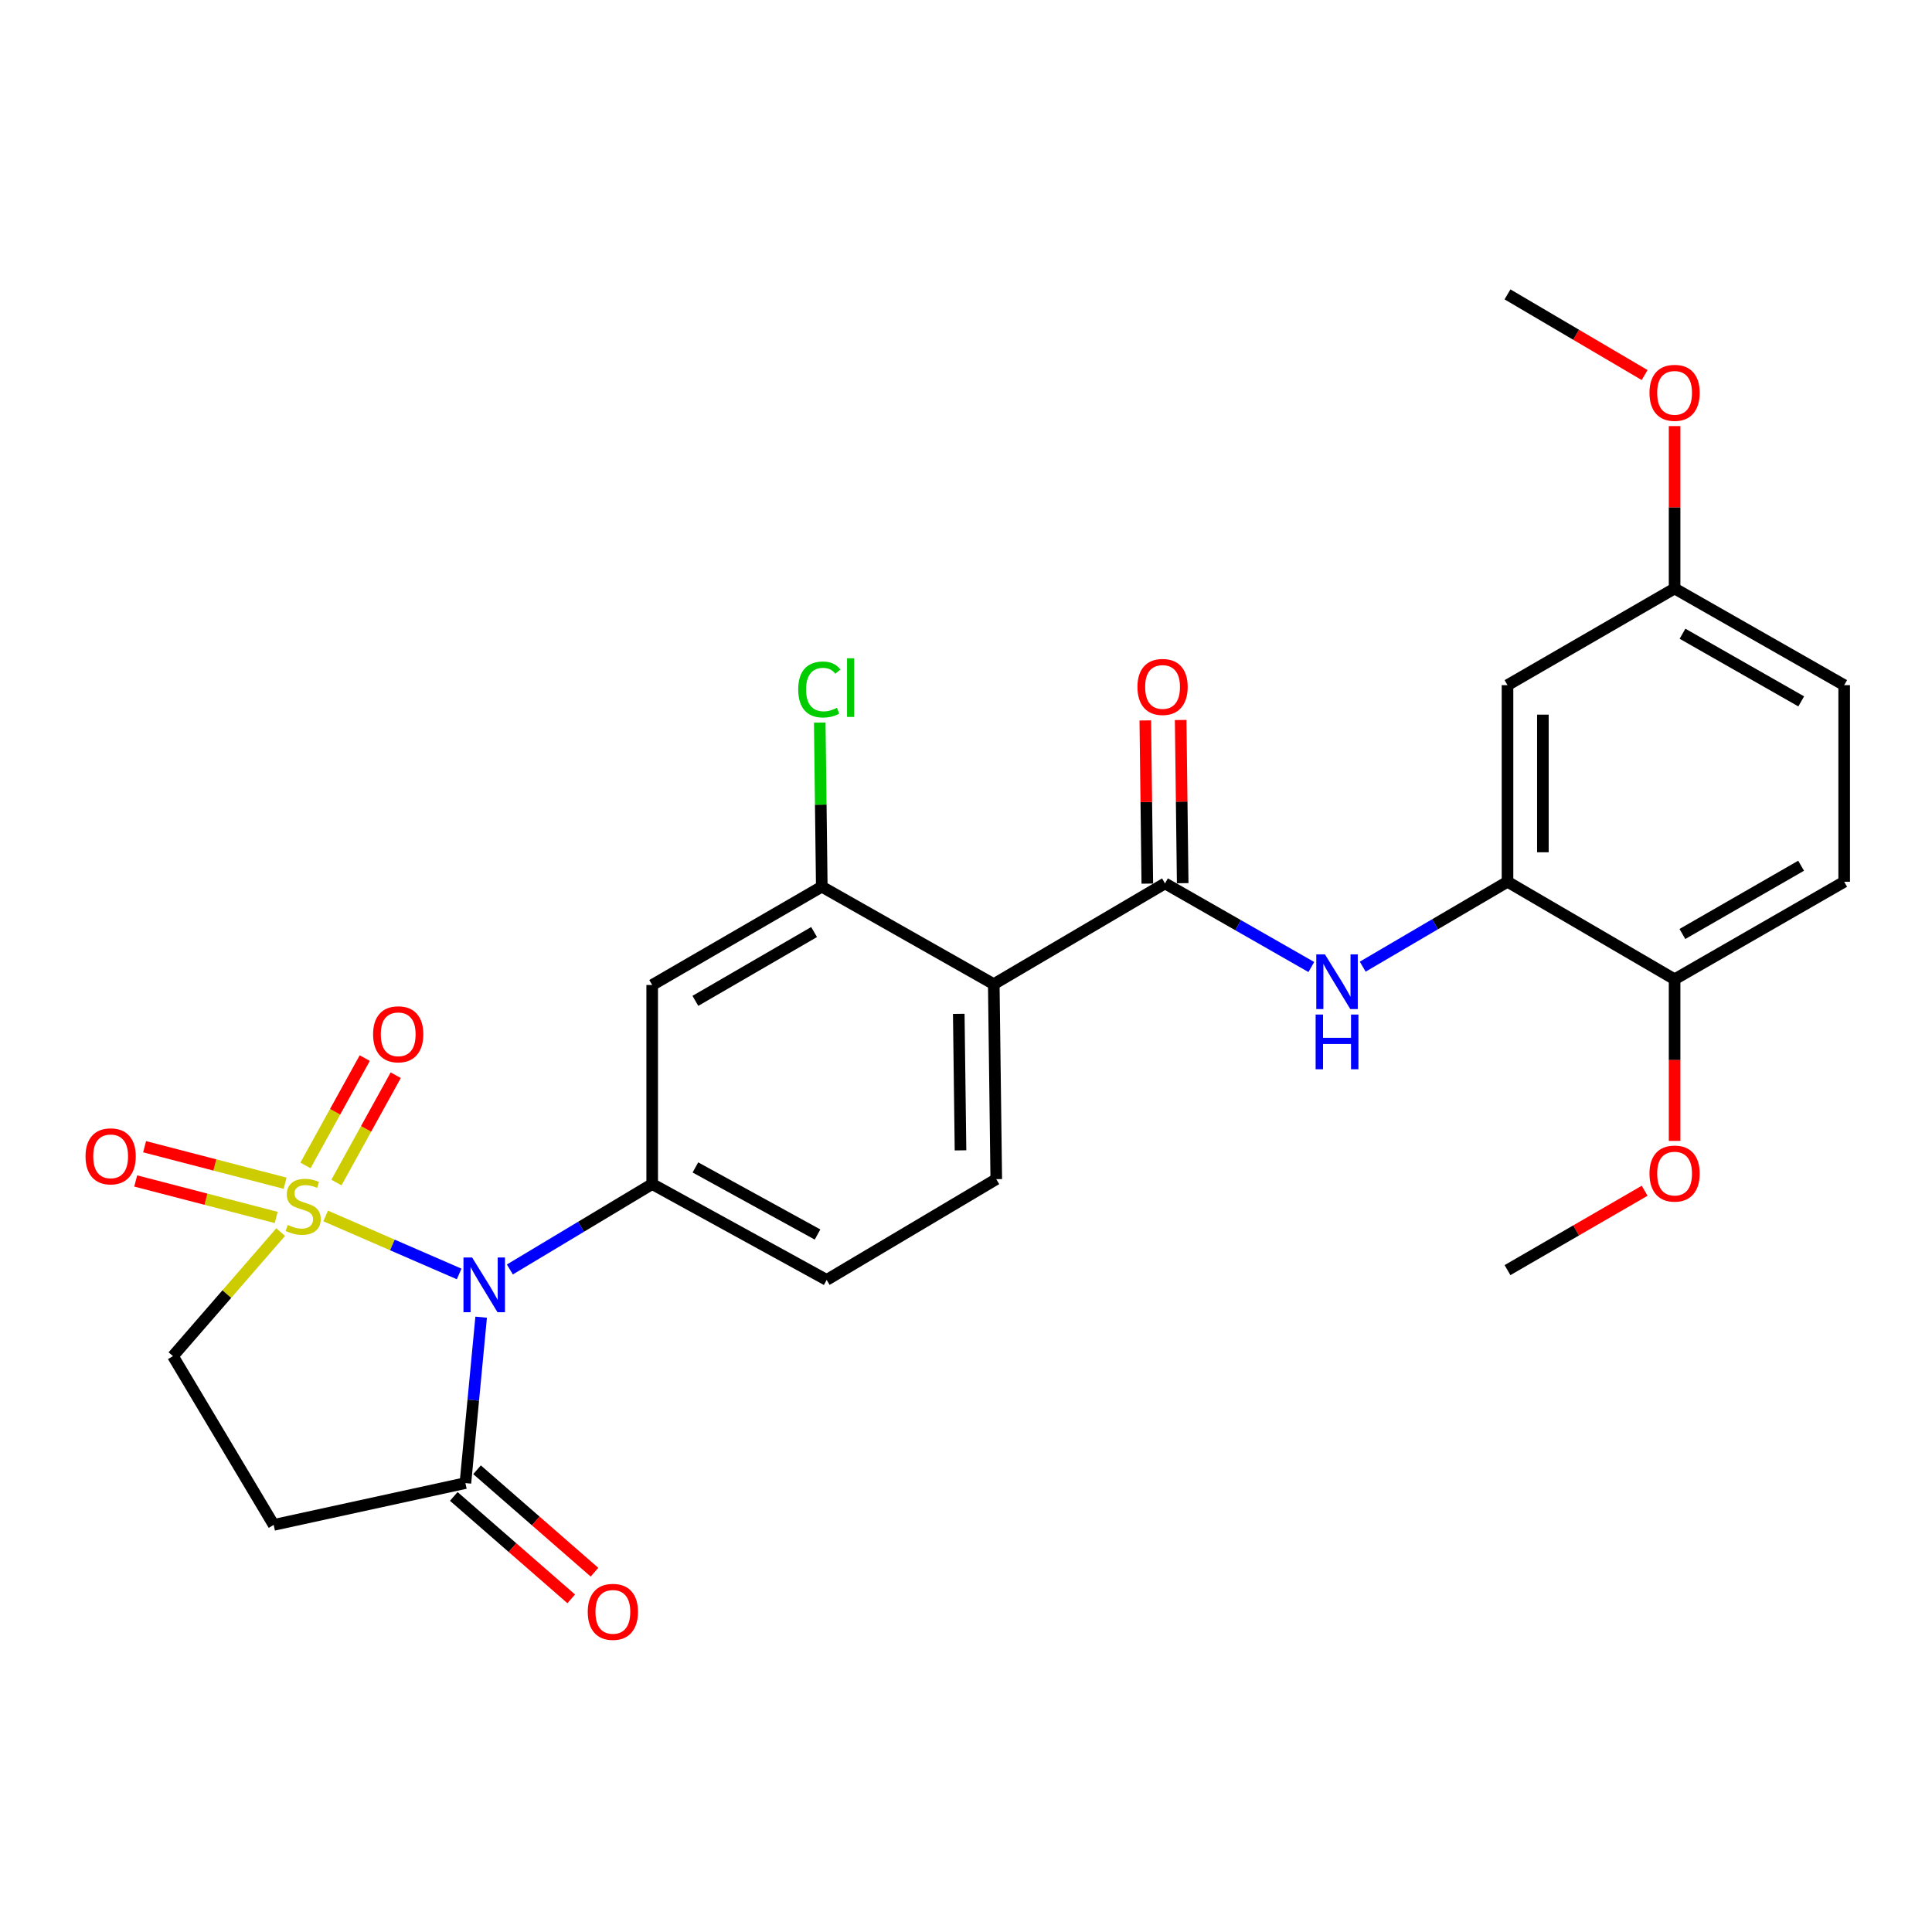 <?xml version='1.0' encoding='iso-8859-1'?>
<svg version='1.1' baseProfile='full'
              xmlns='http://www.w3.org/2000/svg'
                      xmlns:rdkit='http://www.rdkit.org/xml'
                      xmlns:xlink='http://www.w3.org/1999/xlink'
                  xml:space='preserve'
width='1000px' height='1000px' viewBox='0 0 1000 1000'>
<!-- END OF HEADER -->
<rect style='opacity:1.0;fill:#FFFFFF;stroke:none' width='1000' height='1000' x='0' y='0'> </rect>
<path class='bond-0' d='M 168.556,629.373 L 203.105,644.384' style='fill:none;fill-rule:evenodd;stroke:#CCCC00;stroke-width:6px;stroke-linecap:butt;stroke-linejoin:miter;stroke-opacity:1' />
<path class='bond-0' d='M 203.105,644.384 L 237.654,659.395' style='fill:none;fill-rule:evenodd;stroke:#0000FF;stroke-width:6px;stroke-linecap:butt;stroke-linejoin:miter;stroke-opacity:1' />
<path class='bond-10' d='M 145.272,637.732 L 117.397,669.827' style='fill:none;fill-rule:evenodd;stroke:#CCCC00;stroke-width:6px;stroke-linecap:butt;stroke-linejoin:miter;stroke-opacity:1' />
<path class='bond-10' d='M 117.397,669.827 L 89.521,701.923' style='fill:none;fill-rule:evenodd;stroke:#000000;stroke-width:6px;stroke-linecap:butt;stroke-linejoin:miter;stroke-opacity:1' />
<path class='bond-11' d='M 174.141,612.082 L 189.486,584.303' style='fill:none;fill-rule:evenodd;stroke:#CCCC00;stroke-width:6px;stroke-linecap:butt;stroke-linejoin:miter;stroke-opacity:1' />
<path class='bond-11' d='M 189.486,584.303 L 204.831,556.523' style='fill:none;fill-rule:evenodd;stroke:#FF0000;stroke-width:6px;stroke-linecap:butt;stroke-linejoin:miter;stroke-opacity:1' />
<path class='bond-11' d='M 158.111,603.228 L 173.456,575.448' style='fill:none;fill-rule:evenodd;stroke:#CCCC00;stroke-width:6px;stroke-linecap:butt;stroke-linejoin:miter;stroke-opacity:1' />
<path class='bond-11' d='M 173.456,575.448 L 188.801,547.669' style='fill:none;fill-rule:evenodd;stroke:#FF0000;stroke-width:6px;stroke-linecap:butt;stroke-linejoin:miter;stroke-opacity:1' />
<path class='bond-12' d='M 147.569,612.429 L 111.207,602.985' style='fill:none;fill-rule:evenodd;stroke:#CCCC00;stroke-width:6px;stroke-linecap:butt;stroke-linejoin:miter;stroke-opacity:1' />
<path class='bond-12' d='M 111.207,602.985 L 74.845,593.541' style='fill:none;fill-rule:evenodd;stroke:#FF0000;stroke-width:6px;stroke-linecap:butt;stroke-linejoin:miter;stroke-opacity:1' />
<path class='bond-12' d='M 142.966,630.154 L 106.604,620.71' style='fill:none;fill-rule:evenodd;stroke:#CCCC00;stroke-width:6px;stroke-linecap:butt;stroke-linejoin:miter;stroke-opacity:1' />
<path class='bond-12' d='M 106.604,620.71 L 70.242,611.266' style='fill:none;fill-rule:evenodd;stroke:#FF0000;stroke-width:6px;stroke-linecap:butt;stroke-linejoin:miter;stroke-opacity:1' />
<path class='bond-1' d='M 263.906,657.068 L 300.74,634.965' style='fill:none;fill-rule:evenodd;stroke:#0000FF;stroke-width:6px;stroke-linecap:butt;stroke-linejoin:miter;stroke-opacity:1' />
<path class='bond-1' d='M 300.74,634.965 L 337.575,612.863' style='fill:none;fill-rule:evenodd;stroke:#000000;stroke-width:6px;stroke-linecap:butt;stroke-linejoin:miter;stroke-opacity:1' />
<path class='bond-4' d='M 249.043,681.77 L 244.969,724.707' style='fill:none;fill-rule:evenodd;stroke:#0000FF;stroke-width:6px;stroke-linecap:butt;stroke-linejoin:miter;stroke-opacity:1' />
<path class='bond-4' d='M 244.969,724.707 L 240.895,767.645' style='fill:none;fill-rule:evenodd;stroke:#000000;stroke-width:6px;stroke-linecap:butt;stroke-linejoin:miter;stroke-opacity:1' />
<path class='bond-7' d='M 337.575,612.863 L 337.575,509.834' style='fill:none;fill-rule:evenodd;stroke:#000000;stroke-width:6px;stroke-linecap:butt;stroke-linejoin:miter;stroke-opacity:1' />
<path class='bond-15' d='M 337.575,612.863 L 427.886,662.48' style='fill:none;fill-rule:evenodd;stroke:#000000;stroke-width:6px;stroke-linecap:butt;stroke-linejoin:miter;stroke-opacity:1' />
<path class='bond-15' d='M 359.939,604.256 L 423.157,638.987' style='fill:none;fill-rule:evenodd;stroke:#000000;stroke-width:6px;stroke-linecap:butt;stroke-linejoin:miter;stroke-opacity:1' />
<path class='bond-2' d='M 514.373,509.397 L 515.665,610.33' style='fill:none;fill-rule:evenodd;stroke:#000000;stroke-width:6px;stroke-linecap:butt;stroke-linejoin:miter;stroke-opacity:1' />
<path class='bond-2' d='M 496.255,524.771 L 497.16,595.424' style='fill:none;fill-rule:evenodd;stroke:#000000;stroke-width:6px;stroke-linecap:butt;stroke-linejoin:miter;stroke-opacity:1' />
<path class='bond-3' d='M 514.373,509.397 L 603.005,457.247' style='fill:none;fill-rule:evenodd;stroke:#000000;stroke-width:6px;stroke-linecap:butt;stroke-linejoin:miter;stroke-opacity:1' />
<path class='bond-28' d='M 514.373,509.397 L 425.353,458.946' style='fill:none;fill-rule:evenodd;stroke:#000000;stroke-width:6px;stroke-linecap:butt;stroke-linejoin:miter;stroke-opacity:1' />
<path class='bond-5' d='M 603.005,457.247 L 640.873,478.889' style='fill:none;fill-rule:evenodd;stroke:#000000;stroke-width:6px;stroke-linecap:butt;stroke-linejoin:miter;stroke-opacity:1' />
<path class='bond-5' d='M 640.873,478.889 L 678.741,500.532' style='fill:none;fill-rule:evenodd;stroke:#0000FF;stroke-width:6px;stroke-linecap:butt;stroke-linejoin:miter;stroke-opacity:1' />
<path class='bond-17' d='M 612.161,457.133 L 611.637,414.902' style='fill:none;fill-rule:evenodd;stroke:#000000;stroke-width:6px;stroke-linecap:butt;stroke-linejoin:miter;stroke-opacity:1' />
<path class='bond-17' d='M 611.637,414.902 L 611.114,372.671' style='fill:none;fill-rule:evenodd;stroke:#FF0000;stroke-width:6px;stroke-linecap:butt;stroke-linejoin:miter;stroke-opacity:1' />
<path class='bond-17' d='M 593.85,457.36 L 593.326,415.129' style='fill:none;fill-rule:evenodd;stroke:#000000;stroke-width:6px;stroke-linecap:butt;stroke-linejoin:miter;stroke-opacity:1' />
<path class='bond-17' d='M 593.326,415.129 L 592.803,372.898' style='fill:none;fill-rule:evenodd;stroke:#FF0000;stroke-width:6px;stroke-linecap:butt;stroke-linejoin:miter;stroke-opacity:1' />
<path class='bond-18' d='M 234.876,774.545 L 265.272,801.055' style='fill:none;fill-rule:evenodd;stroke:#000000;stroke-width:6px;stroke-linecap:butt;stroke-linejoin:miter;stroke-opacity:1' />
<path class='bond-18' d='M 265.272,801.055 L 295.667,827.565' style='fill:none;fill-rule:evenodd;stroke:#FF0000;stroke-width:6px;stroke-linecap:butt;stroke-linejoin:miter;stroke-opacity:1' />
<path class='bond-18' d='M 246.913,760.744 L 277.309,787.254' style='fill:none;fill-rule:evenodd;stroke:#000000;stroke-width:6px;stroke-linecap:butt;stroke-linejoin:miter;stroke-opacity:1' />
<path class='bond-18' d='M 277.309,787.254 L 307.704,813.764' style='fill:none;fill-rule:evenodd;stroke:#FF0000;stroke-width:6px;stroke-linecap:butt;stroke-linejoin:miter;stroke-opacity:1' />
<path class='bond-27' d='M 240.895,767.645 L 141.661,789.284' style='fill:none;fill-rule:evenodd;stroke:#000000;stroke-width:6px;stroke-linecap:butt;stroke-linejoin:miter;stroke-opacity:1' />
<path class='bond-8' d='M 705.342,500.339 L 742.812,478.371' style='fill:none;fill-rule:evenodd;stroke:#0000FF;stroke-width:6px;stroke-linecap:butt;stroke-linejoin:miter;stroke-opacity:1' />
<path class='bond-8' d='M 742.812,478.371 L 780.281,456.402' style='fill:none;fill-rule:evenodd;stroke:#000000;stroke-width:6px;stroke-linecap:butt;stroke-linejoin:miter;stroke-opacity:1' />
<path class='bond-6' d='M 425.353,458.946 L 337.575,509.834' style='fill:none;fill-rule:evenodd;stroke:#000000;stroke-width:6px;stroke-linecap:butt;stroke-linejoin:miter;stroke-opacity:1' />
<path class='bond-6' d='M 421.371,482.422 L 359.926,518.044' style='fill:none;fill-rule:evenodd;stroke:#000000;stroke-width:6px;stroke-linecap:butt;stroke-linejoin:miter;stroke-opacity:1' />
<path class='bond-21' d='M 425.353,458.946 L 424.825,416.48' style='fill:none;fill-rule:evenodd;stroke:#000000;stroke-width:6px;stroke-linecap:butt;stroke-linejoin:miter;stroke-opacity:1' />
<path class='bond-21' d='M 424.825,416.48 L 424.297,374.013' style='fill:none;fill-rule:evenodd;stroke:#00CC00;stroke-width:6px;stroke-linecap:butt;stroke-linejoin:miter;stroke-opacity:1' />
<path class='bond-14' d='M 780.281,456.402 L 780.281,354.635' style='fill:none;fill-rule:evenodd;stroke:#000000;stroke-width:6px;stroke-linecap:butt;stroke-linejoin:miter;stroke-opacity:1' />
<path class='bond-14' d='M 798.594,441.137 L 798.594,369.9' style='fill:none;fill-rule:evenodd;stroke:#000000;stroke-width:6px;stroke-linecap:butt;stroke-linejoin:miter;stroke-opacity:1' />
<path class='bond-16' d='M 780.281,456.402 L 866.767,506.874' style='fill:none;fill-rule:evenodd;stroke:#000000;stroke-width:6px;stroke-linecap:butt;stroke-linejoin:miter;stroke-opacity:1' />
<path class='bond-9' d='M 141.661,789.284 L 89.521,701.923' style='fill:none;fill-rule:evenodd;stroke:#000000;stroke-width:6px;stroke-linecap:butt;stroke-linejoin:miter;stroke-opacity:1' />
<path class='bond-13' d='M 515.665,610.33 L 427.886,662.48' style='fill:none;fill-rule:evenodd;stroke:#000000;stroke-width:6px;stroke-linecap:butt;stroke-linejoin:miter;stroke-opacity:1' />
<path class='bond-20' d='M 780.281,354.635 L 866.767,304.601' style='fill:none;fill-rule:evenodd;stroke:#000000;stroke-width:6px;stroke-linecap:butt;stroke-linejoin:miter;stroke-opacity:1' />
<path class='bond-19' d='M 866.767,506.874 L 954.545,456.402' style='fill:none;fill-rule:evenodd;stroke:#000000;stroke-width:6px;stroke-linecap:butt;stroke-linejoin:miter;stroke-opacity:1' />
<path class='bond-19' d='M 870.806,483.428 L 932.251,448.098' style='fill:none;fill-rule:evenodd;stroke:#000000;stroke-width:6px;stroke-linecap:butt;stroke-linejoin:miter;stroke-opacity:1' />
<path class='bond-23' d='M 866.767,506.874 L 866.767,548.7' style='fill:none;fill-rule:evenodd;stroke:#000000;stroke-width:6px;stroke-linecap:butt;stroke-linejoin:miter;stroke-opacity:1' />
<path class='bond-23' d='M 866.767,548.7 L 866.767,590.527' style='fill:none;fill-rule:evenodd;stroke:#FF0000;stroke-width:6px;stroke-linecap:butt;stroke-linejoin:miter;stroke-opacity:1' />
<path class='bond-22' d='M 954.545,456.402 L 954.545,354.635' style='fill:none;fill-rule:evenodd;stroke:#000000;stroke-width:6px;stroke-linecap:butt;stroke-linejoin:miter;stroke-opacity:1' />
<path class='bond-24' d='M 866.767,304.601 L 866.767,262.573' style='fill:none;fill-rule:evenodd;stroke:#000000;stroke-width:6px;stroke-linecap:butt;stroke-linejoin:miter;stroke-opacity:1' />
<path class='bond-24' d='M 866.767,262.573 L 866.767,220.545' style='fill:none;fill-rule:evenodd;stroke:#FF0000;stroke-width:6px;stroke-linecap:butt;stroke-linejoin:miter;stroke-opacity:1' />
<path class='bond-29' d='M 866.767,304.601 L 954.545,354.635' style='fill:none;fill-rule:evenodd;stroke:#000000;stroke-width:6px;stroke-linecap:butt;stroke-linejoin:miter;stroke-opacity:1' />
<path class='bond-29' d='M 870.865,328.016 L 932.31,363.04' style='fill:none;fill-rule:evenodd;stroke:#000000;stroke-width:6px;stroke-linecap:butt;stroke-linejoin:miter;stroke-opacity:1' />
<path class='bond-25' d='M 851.269,616.329 L 815.775,636.871' style='fill:none;fill-rule:evenodd;stroke:#FF0000;stroke-width:6px;stroke-linecap:butt;stroke-linejoin:miter;stroke-opacity:1' />
<path class='bond-25' d='M 815.775,636.871 L 780.281,657.413' style='fill:none;fill-rule:evenodd;stroke:#000000;stroke-width:6px;stroke-linecap:butt;stroke-linejoin:miter;stroke-opacity:1' />
<path class='bond-26' d='M 851.259,194.128 L 815.77,173.251' style='fill:none;fill-rule:evenodd;stroke:#FF0000;stroke-width:6px;stroke-linecap:butt;stroke-linejoin:miter;stroke-opacity:1' />
<path class='bond-26' d='M 815.77,173.251 L 780.281,152.373' style='fill:none;fill-rule:evenodd;stroke:#000000;stroke-width:6px;stroke-linecap:butt;stroke-linejoin:miter;stroke-opacity:1' />
<path  class='atom-0' d='M 148.922 634.038
Q 149.242 634.158, 150.562 634.718
Q 151.882 635.278, 153.322 635.638
Q 154.802 635.958, 156.242 635.958
Q 158.922 635.958, 160.482 634.678
Q 162.042 633.358, 162.042 631.078
Q 162.042 629.518, 161.242 628.558
Q 160.482 627.598, 159.282 627.078
Q 158.082 626.558, 156.082 625.958
Q 153.562 625.198, 152.042 624.478
Q 150.562 623.758, 149.482 622.238
Q 148.442 620.718, 148.442 618.158
Q 148.442 614.598, 150.842 612.398
Q 153.282 610.198, 158.082 610.198
Q 161.362 610.198, 165.082 611.758
L 164.162 614.838
Q 160.762 613.438, 158.202 613.438
Q 155.442 613.438, 153.922 614.598
Q 152.402 615.718, 152.442 617.678
Q 152.442 619.198, 153.202 620.118
Q 154.002 621.038, 155.122 621.558
Q 156.282 622.078, 158.202 622.678
Q 160.762 623.478, 162.282 624.278
Q 163.802 625.078, 164.882 626.718
Q 166.002 628.318, 166.002 631.078
Q 166.002 634.998, 163.362 637.118
Q 160.762 639.198, 156.402 639.198
Q 153.882 639.198, 151.962 638.638
Q 150.082 638.118, 147.842 637.198
L 148.922 634.038
' fill='#CCCC00'/>
<path  class='atom-1' d='M 244.371 650.873
L 253.651 665.873
Q 254.571 667.353, 256.051 670.033
Q 257.531 672.713, 257.611 672.873
L 257.611 650.873
L 261.371 650.873
L 261.371 679.193
L 257.491 679.193
L 247.531 662.793
Q 246.371 660.873, 245.131 658.673
Q 243.931 656.473, 243.571 655.793
L 243.571 679.193
L 239.891 679.193
L 239.891 650.873
L 244.371 650.873
' fill='#0000FF'/>
<path  class='atom-6' d='M 685.785 493.975
L 695.065 508.975
Q 695.985 510.455, 697.465 513.135
Q 698.945 515.815, 699.025 515.975
L 699.025 493.975
L 702.785 493.975
L 702.785 522.295
L 698.905 522.295
L 688.945 505.895
Q 687.785 503.975, 686.545 501.775
Q 685.345 499.575, 684.985 498.895
L 684.985 522.295
L 681.305 522.295
L 681.305 493.975
L 685.785 493.975
' fill='#0000FF'/>
<path  class='atom-6' d='M 680.965 525.127
L 684.805 525.127
L 684.805 537.167
L 699.285 537.167
L 699.285 525.127
L 703.125 525.127
L 703.125 553.447
L 699.285 553.447
L 699.285 540.367
L 684.805 540.367
L 684.805 553.447
L 680.965 553.447
L 680.965 525.127
' fill='#0000FF'/>
<path  class='atom-12' d='M 193.111 535.348
Q 193.111 528.548, 196.471 524.748
Q 199.831 520.948, 206.111 520.948
Q 212.391 520.948, 215.751 524.748
Q 219.111 528.548, 219.111 535.348
Q 219.111 542.228, 215.711 546.148
Q 212.311 550.028, 206.111 550.028
Q 199.871 550.028, 196.471 546.148
Q 193.111 542.268, 193.111 535.348
M 206.111 546.828
Q 210.431 546.828, 212.751 543.948
Q 215.111 541.028, 215.111 535.348
Q 215.111 529.788, 212.751 526.988
Q 210.431 524.148, 206.111 524.148
Q 201.791 524.148, 199.431 526.948
Q 197.111 529.748, 197.111 535.348
Q 197.111 541.068, 199.431 543.948
Q 201.791 546.828, 206.111 546.828
' fill='#FF0000'/>
<path  class='atom-13' d='M 44.271 598.517
Q 44.271 591.717, 47.631 587.917
Q 50.991 584.117, 57.271 584.117
Q 63.551 584.117, 66.911 587.917
Q 70.271 591.717, 70.271 598.517
Q 70.271 605.397, 66.871 609.317
Q 63.471 613.197, 57.271 613.197
Q 51.031 613.197, 47.631 609.317
Q 44.271 605.437, 44.271 598.517
M 57.271 609.997
Q 61.591 609.997, 63.911 607.117
Q 66.271 604.197, 66.271 598.517
Q 66.271 592.957, 63.911 590.157
Q 61.591 587.317, 57.271 587.317
Q 52.951 587.317, 50.591 590.117
Q 48.271 592.917, 48.271 598.517
Q 48.271 604.237, 50.591 607.117
Q 52.951 609.997, 57.271 609.997
' fill='#FF0000'/>
<path  class='atom-18' d='M 588.744 355.56
Q 588.744 348.76, 592.104 344.96
Q 595.464 341.16, 601.744 341.16
Q 608.024 341.16, 611.384 344.96
Q 614.744 348.76, 614.744 355.56
Q 614.744 362.44, 611.344 366.36
Q 607.944 370.24, 601.744 370.24
Q 595.504 370.24, 592.104 366.36
Q 588.744 362.48, 588.744 355.56
M 601.744 367.04
Q 606.064 367.04, 608.384 364.16
Q 610.744 361.24, 610.744 355.56
Q 610.744 350, 608.384 347.2
Q 606.064 344.36, 601.744 344.36
Q 597.424 344.36, 595.064 347.16
Q 592.744 349.96, 592.744 355.56
Q 592.744 361.28, 595.064 364.16
Q 597.424 367.04, 601.744 367.04
' fill='#FF0000'/>
<path  class='atom-19' d='M 304.218 834.291
Q 304.218 827.491, 307.578 823.691
Q 310.938 819.891, 317.218 819.891
Q 323.498 819.891, 326.858 823.691
Q 330.218 827.491, 330.218 834.291
Q 330.218 841.171, 326.818 845.091
Q 323.418 848.971, 317.218 848.971
Q 310.978 848.971, 307.578 845.091
Q 304.218 841.211, 304.218 834.291
M 317.218 845.771
Q 321.538 845.771, 323.858 842.891
Q 326.218 839.971, 326.218 834.291
Q 326.218 828.731, 323.858 825.931
Q 321.538 823.091, 317.218 823.091
Q 312.898 823.091, 310.538 825.891
Q 308.218 828.691, 308.218 834.291
Q 308.218 840.011, 310.538 842.891
Q 312.898 845.771, 317.218 845.771
' fill='#FF0000'/>
<path  class='atom-22' d='M 413.151 356.877
Q 413.151 349.837, 416.431 346.157
Q 419.751 342.437, 426.031 342.437
Q 431.871 342.437, 434.991 346.557
L 432.351 348.717
Q 430.071 345.717, 426.031 345.717
Q 421.751 345.717, 419.471 348.597
Q 417.231 351.437, 417.231 356.877
Q 417.231 362.477, 419.551 365.357
Q 421.911 368.237, 426.471 368.237
Q 429.591 368.237, 433.231 366.357
L 434.351 369.357
Q 432.871 370.317, 430.631 370.877
Q 428.391 371.437, 425.911 371.437
Q 419.751 371.437, 416.431 367.677
Q 413.151 363.917, 413.151 356.877
' fill='#00CC00'/>
<path  class='atom-22' d='M 438.431 340.717
L 442.111 340.717
L 442.111 371.077
L 438.431 371.077
L 438.431 340.717
' fill='#00CC00'/>
<path  class='atom-24' d='M 853.767 607.439
Q 853.767 600.639, 857.127 596.839
Q 860.487 593.039, 866.767 593.039
Q 873.047 593.039, 876.407 596.839
Q 879.767 600.639, 879.767 607.439
Q 879.767 614.319, 876.367 618.239
Q 872.967 622.119, 866.767 622.119
Q 860.527 622.119, 857.127 618.239
Q 853.767 614.359, 853.767 607.439
M 866.767 618.919
Q 871.087 618.919, 873.407 616.039
Q 875.767 613.119, 875.767 607.439
Q 875.767 601.879, 873.407 599.079
Q 871.087 596.239, 866.767 596.239
Q 862.447 596.239, 860.087 599.039
Q 857.767 601.839, 857.767 607.439
Q 857.767 613.159, 860.087 616.039
Q 862.447 618.919, 866.767 618.919
' fill='#FF0000'/>
<path  class='atom-25' d='M 853.767 203.332
Q 853.767 196.532, 857.127 192.732
Q 860.487 188.932, 866.767 188.932
Q 873.047 188.932, 876.407 192.732
Q 879.767 196.532, 879.767 203.332
Q 879.767 210.212, 876.367 214.132
Q 872.967 218.012, 866.767 218.012
Q 860.527 218.012, 857.127 214.132
Q 853.767 210.252, 853.767 203.332
M 866.767 214.812
Q 871.087 214.812, 873.407 211.932
Q 875.767 209.012, 875.767 203.332
Q 875.767 197.772, 873.407 194.972
Q 871.087 192.132, 866.767 192.132
Q 862.447 192.132, 860.087 194.932
Q 857.767 197.732, 857.767 203.332
Q 857.767 209.052, 860.087 211.932
Q 862.447 214.812, 866.767 214.812
' fill='#FF0000'/>
</svg>
